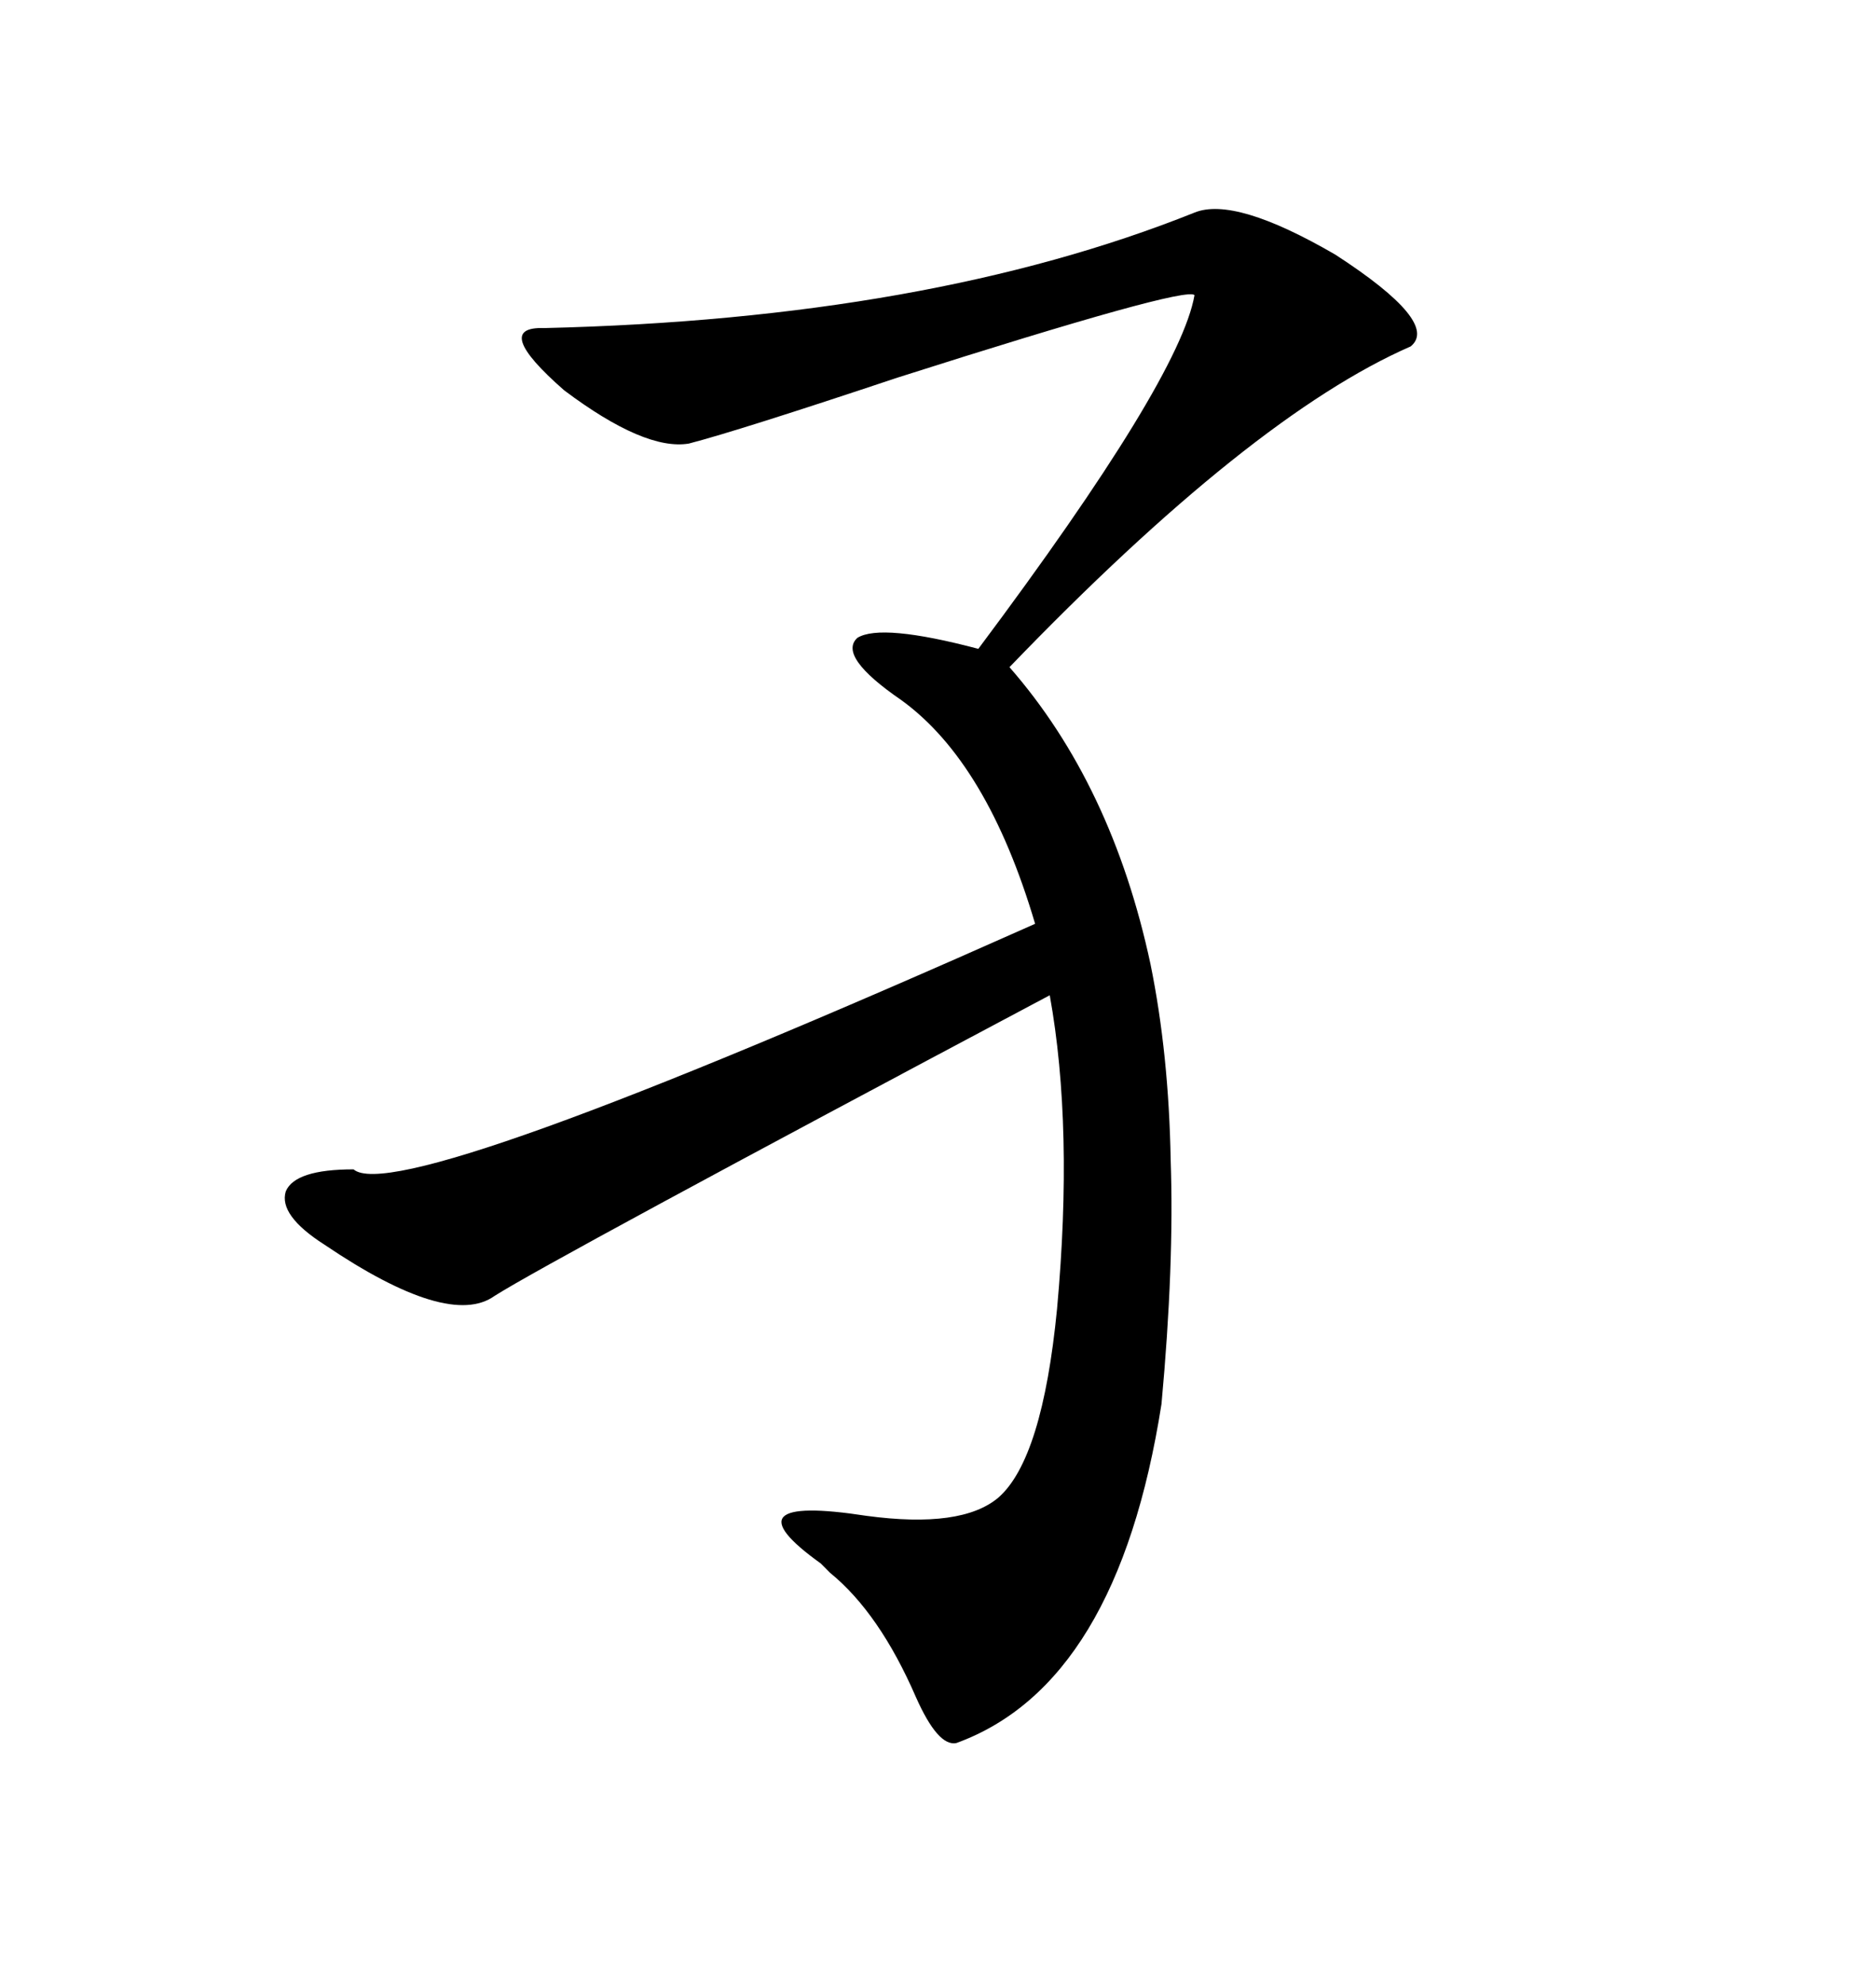 <svg xmlns="http://www.w3.org/2000/svg" xmlns:xlink="http://www.w3.org/1999/xlink" width="300" height="317.285"><path d="M191.02 33.98L191.02 33.98Q197.46 31.35 213.57 40.72L213.57 40.72Q230.27 51.56 225.59 55.37L225.59 55.37Q200.10 66.50 161.43 106.64L161.43 106.64Q177.83 125.39 183.98 154.10L183.98 154.10Q186.91 168.46 187.21 185.45L187.21 185.45Q187.79 202.15 185.74 224.41L185.74 224.41Q178.71 269.24 152.93 278.61L152.93 278.61Q150 279.20 146.48 271.29L146.48 271.29Q140.63 257.81 132.71 251.37L132.71 251.37Q132.13 250.78 131.25 249.90L131.25 249.90Q115.72 238.77 138.57 242.29L138.57 242.29Q153.81 244.34 159.67 239.36L159.67 239.36Q166.70 233.20 169.04 209.18L169.04 209.18Q171.68 180.18 167.87 159.08L167.87 159.08Q87.89 201.56 79.10 207.13L79.10 207.13Q71.78 212.40 51.86 198.93L51.86 198.93Q44.53 194.24 45.70 190.43L45.70 190.43Q47.17 186.91 56.54 186.91L56.54 186.91Q63.57 193.07 165.53 147.66L165.53 147.66Q157.91 121.88 144.14 111.91L144.14 111.91Q133.89 104.88 137.11 101.95L137.11 101.95Q140.92 99.61 156.45 103.71L156.45 103.71Q188.67 60.64 191.02 47.17L191.02 47.17Q189.55 45.70 143.55 60.35L143.55 60.35Q118.07 68.85 110.16 70.90L110.16 70.90Q103.13 72.07 90.23 62.40L90.23 62.40Q78.52 52.15 87.01 52.44L87.01 52.44Q148.54 50.98 191.02 33.98Z"/></svg>